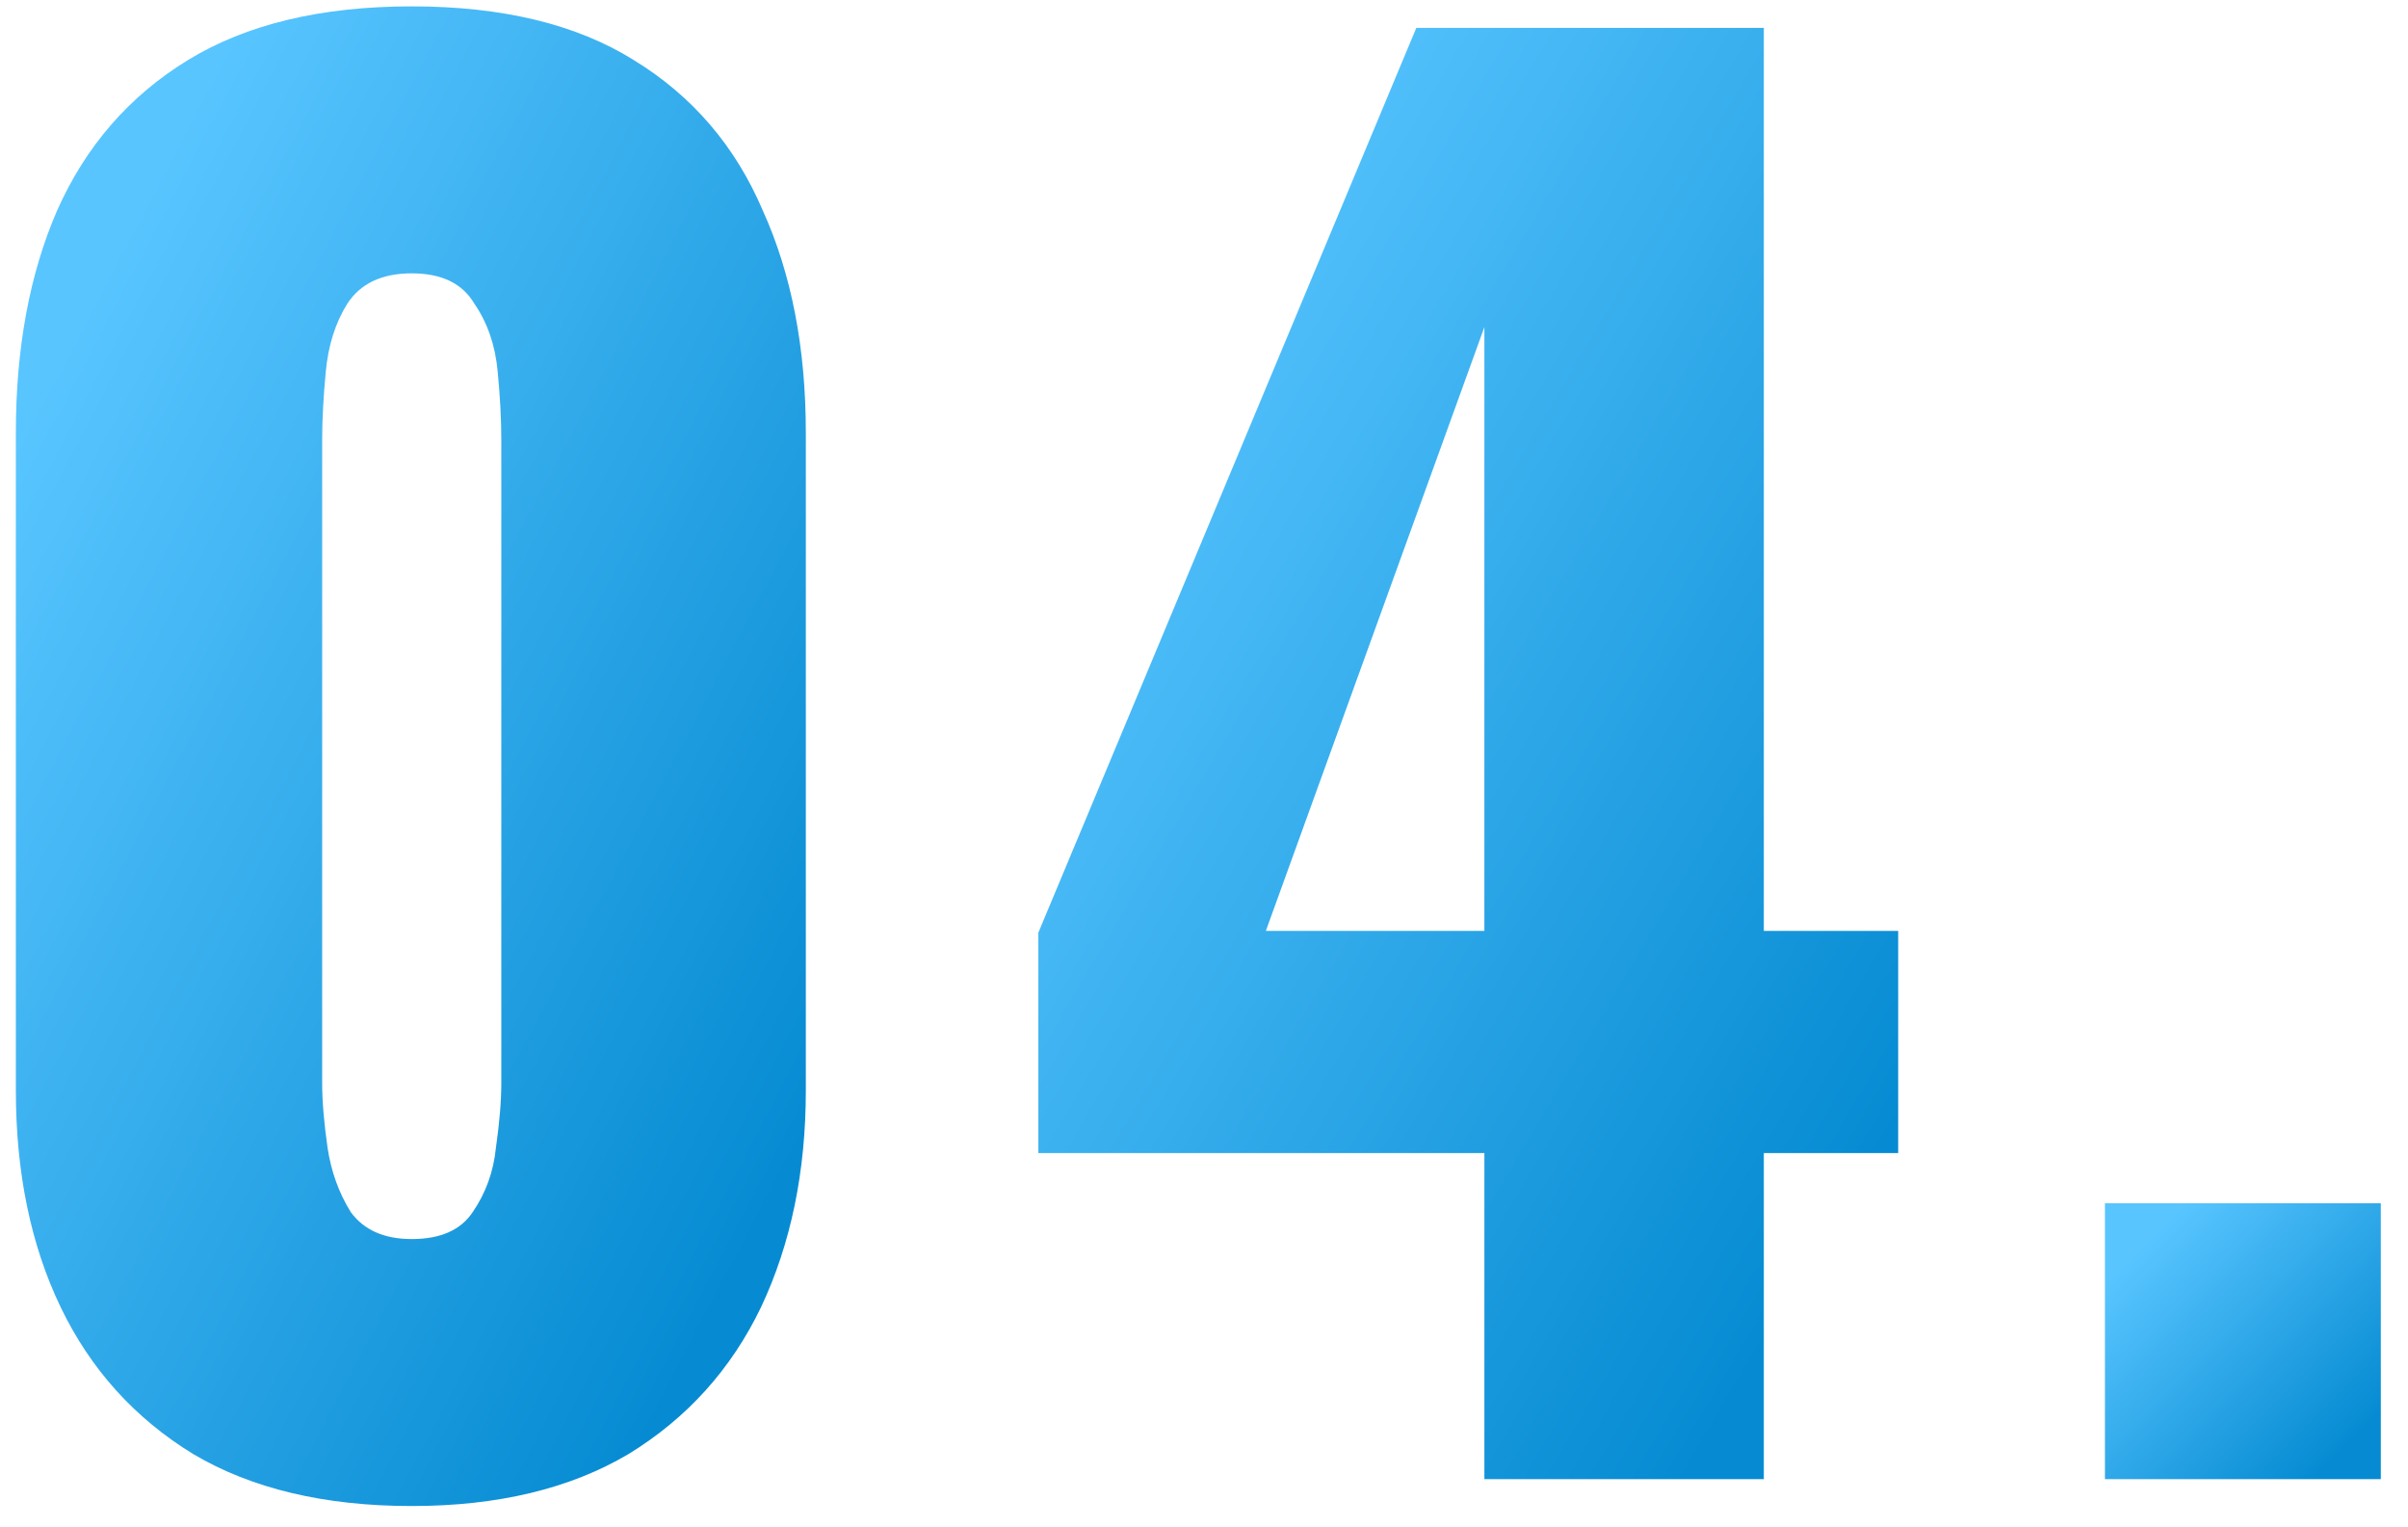<svg width="82" height="52" viewBox="0 0 82 52" fill="none" xmlns="http://www.w3.org/2000/svg">
<path d="M71.68 50.359V40.965H81.074V50.359H71.68Z" fill="url(#paint0_linear_817_455)"/>
<path d="M50.548 50.359V39.257H35.359V31.754L48.23 0.949H60.064V31.693H64.639V39.257H60.064V50.359H50.548ZM43.106 31.693H50.548V11.136L43.106 31.693Z" fill="url(#paint1_linear_817_455)"/>
<path d="M14.021 51.274C11.053 51.274 8.572 50.684 6.579 49.505C4.587 48.285 3.082 46.617 2.065 44.503C1.049 42.388 0.54 39.928 0.54 37.122V14.735C0.54 11.847 1.008 9.326 1.943 7.171C2.919 4.975 4.404 3.267 6.396 2.047C8.389 0.827 10.931 0.217 14.021 0.217C17.112 0.217 19.633 0.827 21.585 2.047C23.578 3.267 25.042 4.975 25.977 7.171C26.953 9.326 27.441 11.847 27.441 14.735V37.122C27.441 39.887 26.933 42.347 25.916 44.503C24.9 46.617 23.395 48.285 21.402 49.505C19.41 50.684 16.949 51.274 14.021 51.274ZM14.021 42.185C14.997 42.185 15.689 41.88 16.095 41.27C16.543 40.619 16.807 39.887 16.888 39.074C17.01 38.22 17.071 37.488 17.071 36.878V14.979C17.071 14.287 17.031 13.515 16.949 12.661C16.868 11.766 16.604 10.993 16.156 10.343C15.75 9.651 15.038 9.306 14.021 9.306C13.005 9.306 12.273 9.651 11.825 10.343C11.419 10.993 11.175 11.766 11.093 12.661C11.012 13.515 10.971 14.287 10.971 14.979V36.878C10.971 37.488 11.032 38.22 11.154 39.074C11.276 39.887 11.541 40.619 11.947 41.27C12.395 41.88 13.086 42.185 14.021 42.185Z" fill="url(#paint2_linear_817_455)"/>
<defs>
<linearGradient id="paint0_linear_817_455" x1="72.372" y1="42.974" x2="79.255" y2="49.857" gradientUnits="userSpaceOnUse">
<stop stop-color="#58C5FF"/>
<stop offset="1" stop-color="#068BD2"/>
</linearGradient>
<linearGradient id="paint1_linear_817_455" x1="37.518" y1="11.52" x2="69.271" y2="30.337" gradientUnits="userSpaceOnUse">
<stop stop-color="#58C5FF"/>
<stop offset="1" stop-color="#068BD2"/>
</linearGradient>
<linearGradient id="paint2_linear_817_455" x1="2.523" y1="11.14" x2="33.376" y2="27.396" gradientUnits="userSpaceOnUse">
<stop stop-color="#58C5FF"/>
<stop offset="1" stop-color="#068BD2"/>
</linearGradient>
</defs>
</svg>
